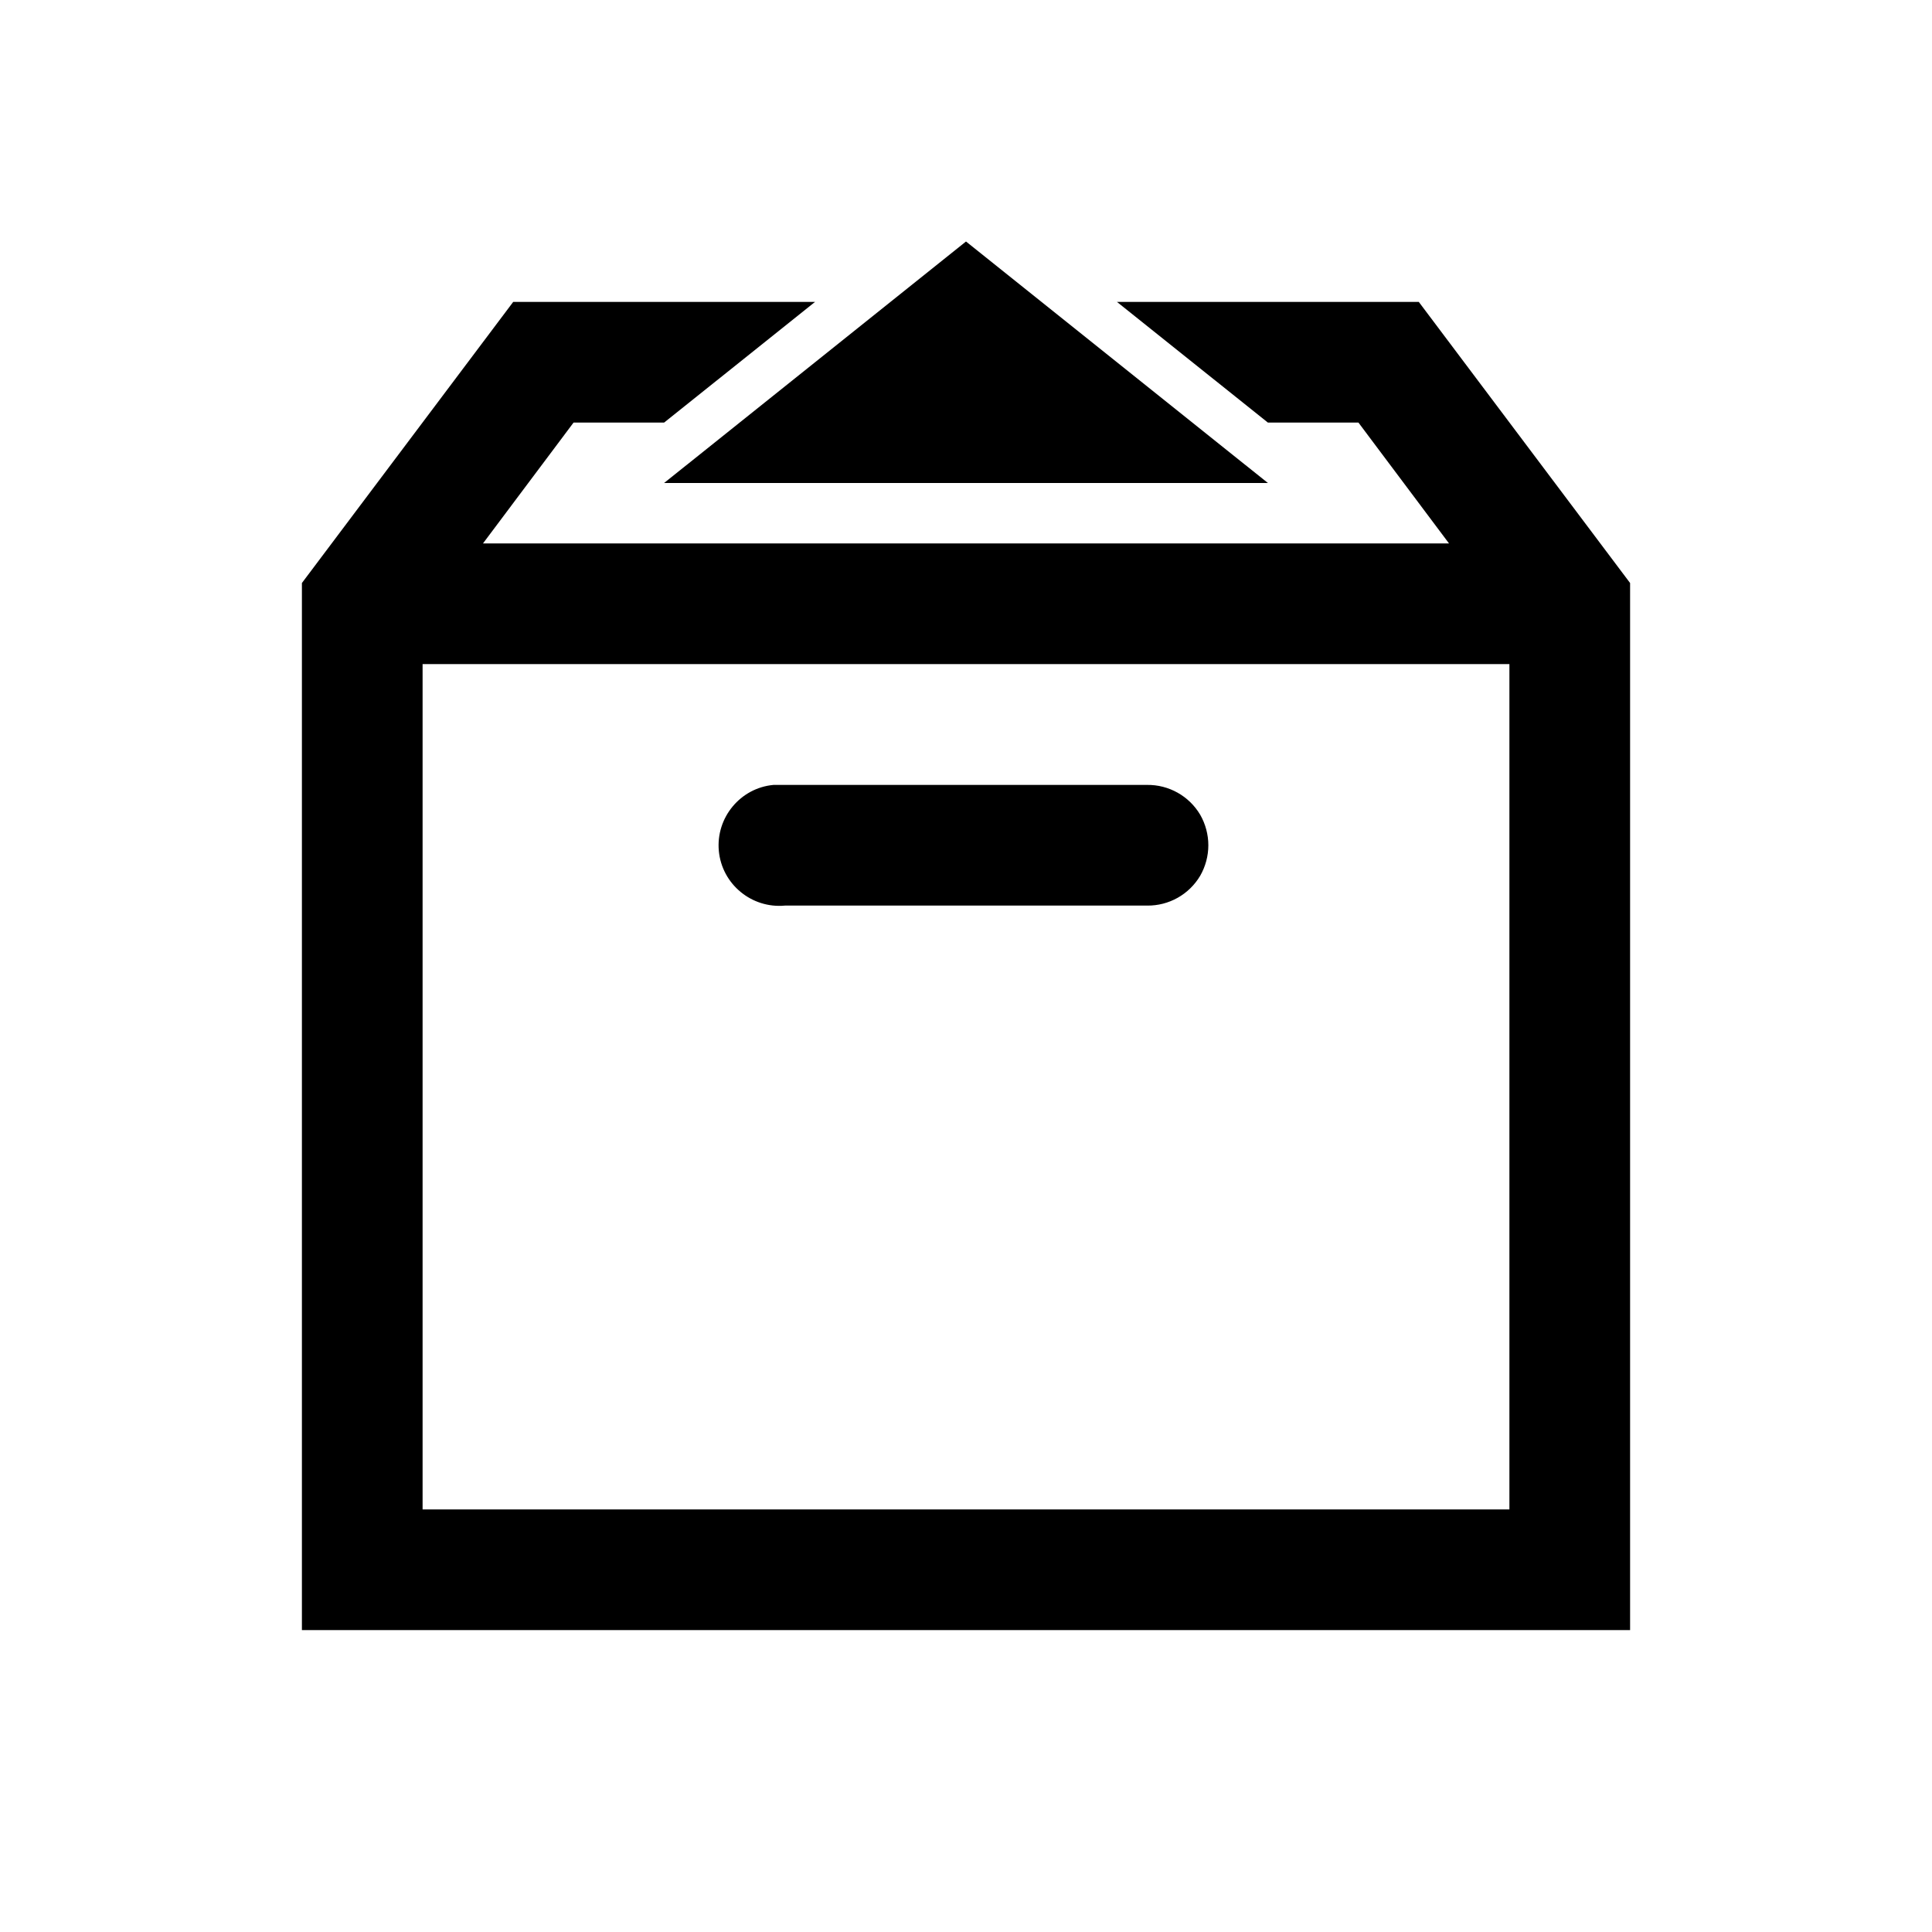 <?xml version="1.0" encoding="UTF-8"?> <svg xmlns="http://www.w3.org/2000/svg" width="30" height="30" viewBox="0 0 30 30" fill="none"> <path d="M15 3.75L10.312 7.5H19.688L15 3.75ZM7.969 4.688L4.688 9.053V25.312H25.312V9.053L22.031 4.688H17.344L19.688 6.562H21.094L22.5 8.438H7.5L8.906 6.562H10.312L12.656 4.688H7.969ZM6.562 10.312H23.438V23.438H6.562V10.312ZM12.012 12.188C11.496 12.234 11.114 12.697 11.162 13.213C11.21 13.729 11.671 14.11 12.188 14.062H17.812C18.15 14.066 18.464 13.89 18.637 13.598C18.719 13.454 18.763 13.291 18.763 13.125C18.763 12.959 18.719 12.796 18.637 12.652C18.464 12.36 18.149 12.184 17.812 12.188H12.012Z" fill="black"></path> </svg> 